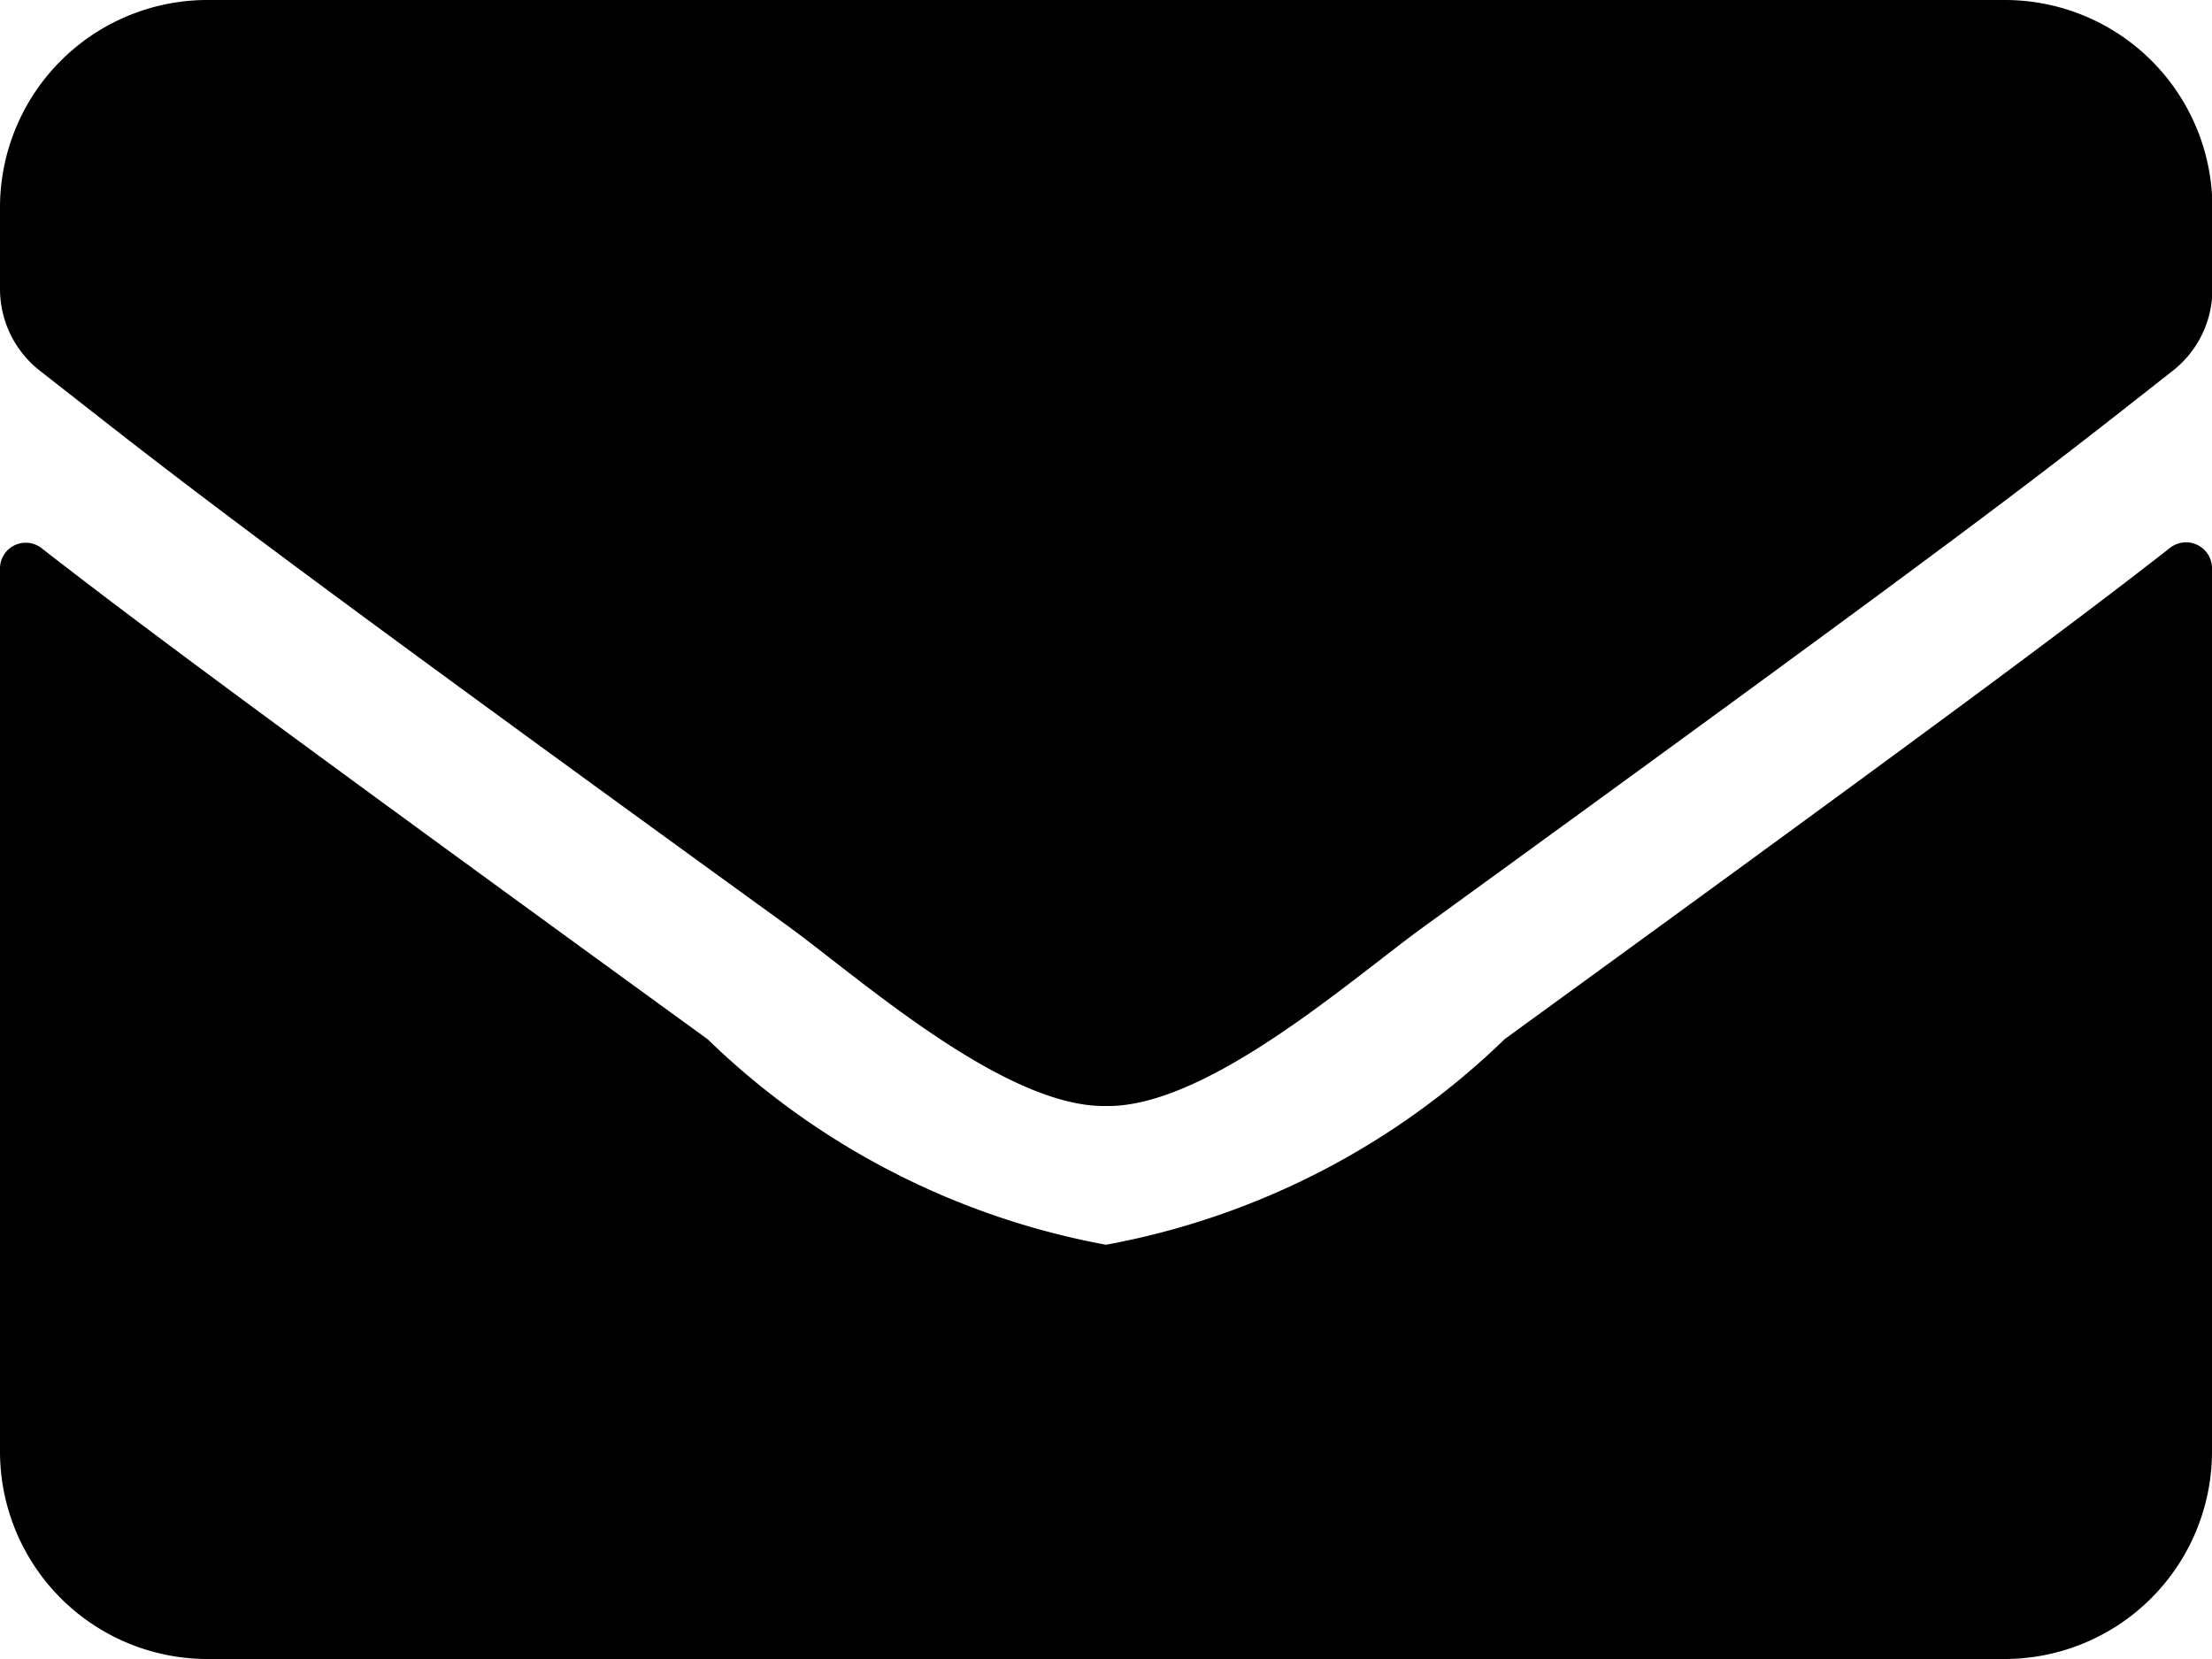 <svg xmlns="http://www.w3.org/2000/svg" width="11" height="8.25" viewBox="0 0 11 8.25">
  <path id="envelope-solid" d="M10.792,66.724a.129.129,0,0,1,.208.1v4.394A1.032,1.032,0,0,1,9.969,72.25H1.031A1.032,1.032,0,0,1,0,71.219V66.827a.128.128,0,0,1,.208-.1c.481.374,1.119.849,3.311,2.441A3.844,3.844,0,0,0,5.5,70.19a3.845,3.845,0,0,0,1.983-1.023C9.674,67.575,10.31,67.1,10.792,66.724ZM5.5,69.5c.5.009,1.216-.627,1.577-.889,2.851-2.069,3.068-2.249,3.725-2.765a.514.514,0,0,0,.2-.406v-.408A1.032,1.032,0,0,0,9.969,64H1.031A1.032,1.032,0,0,0,0,65.031v.408a.517.517,0,0,0,.2.406c.657.513.874.7,3.725,2.765C4.284,68.873,5,69.509,5.5,69.5Z" transform="translate(0 -64)"/>
</svg>
